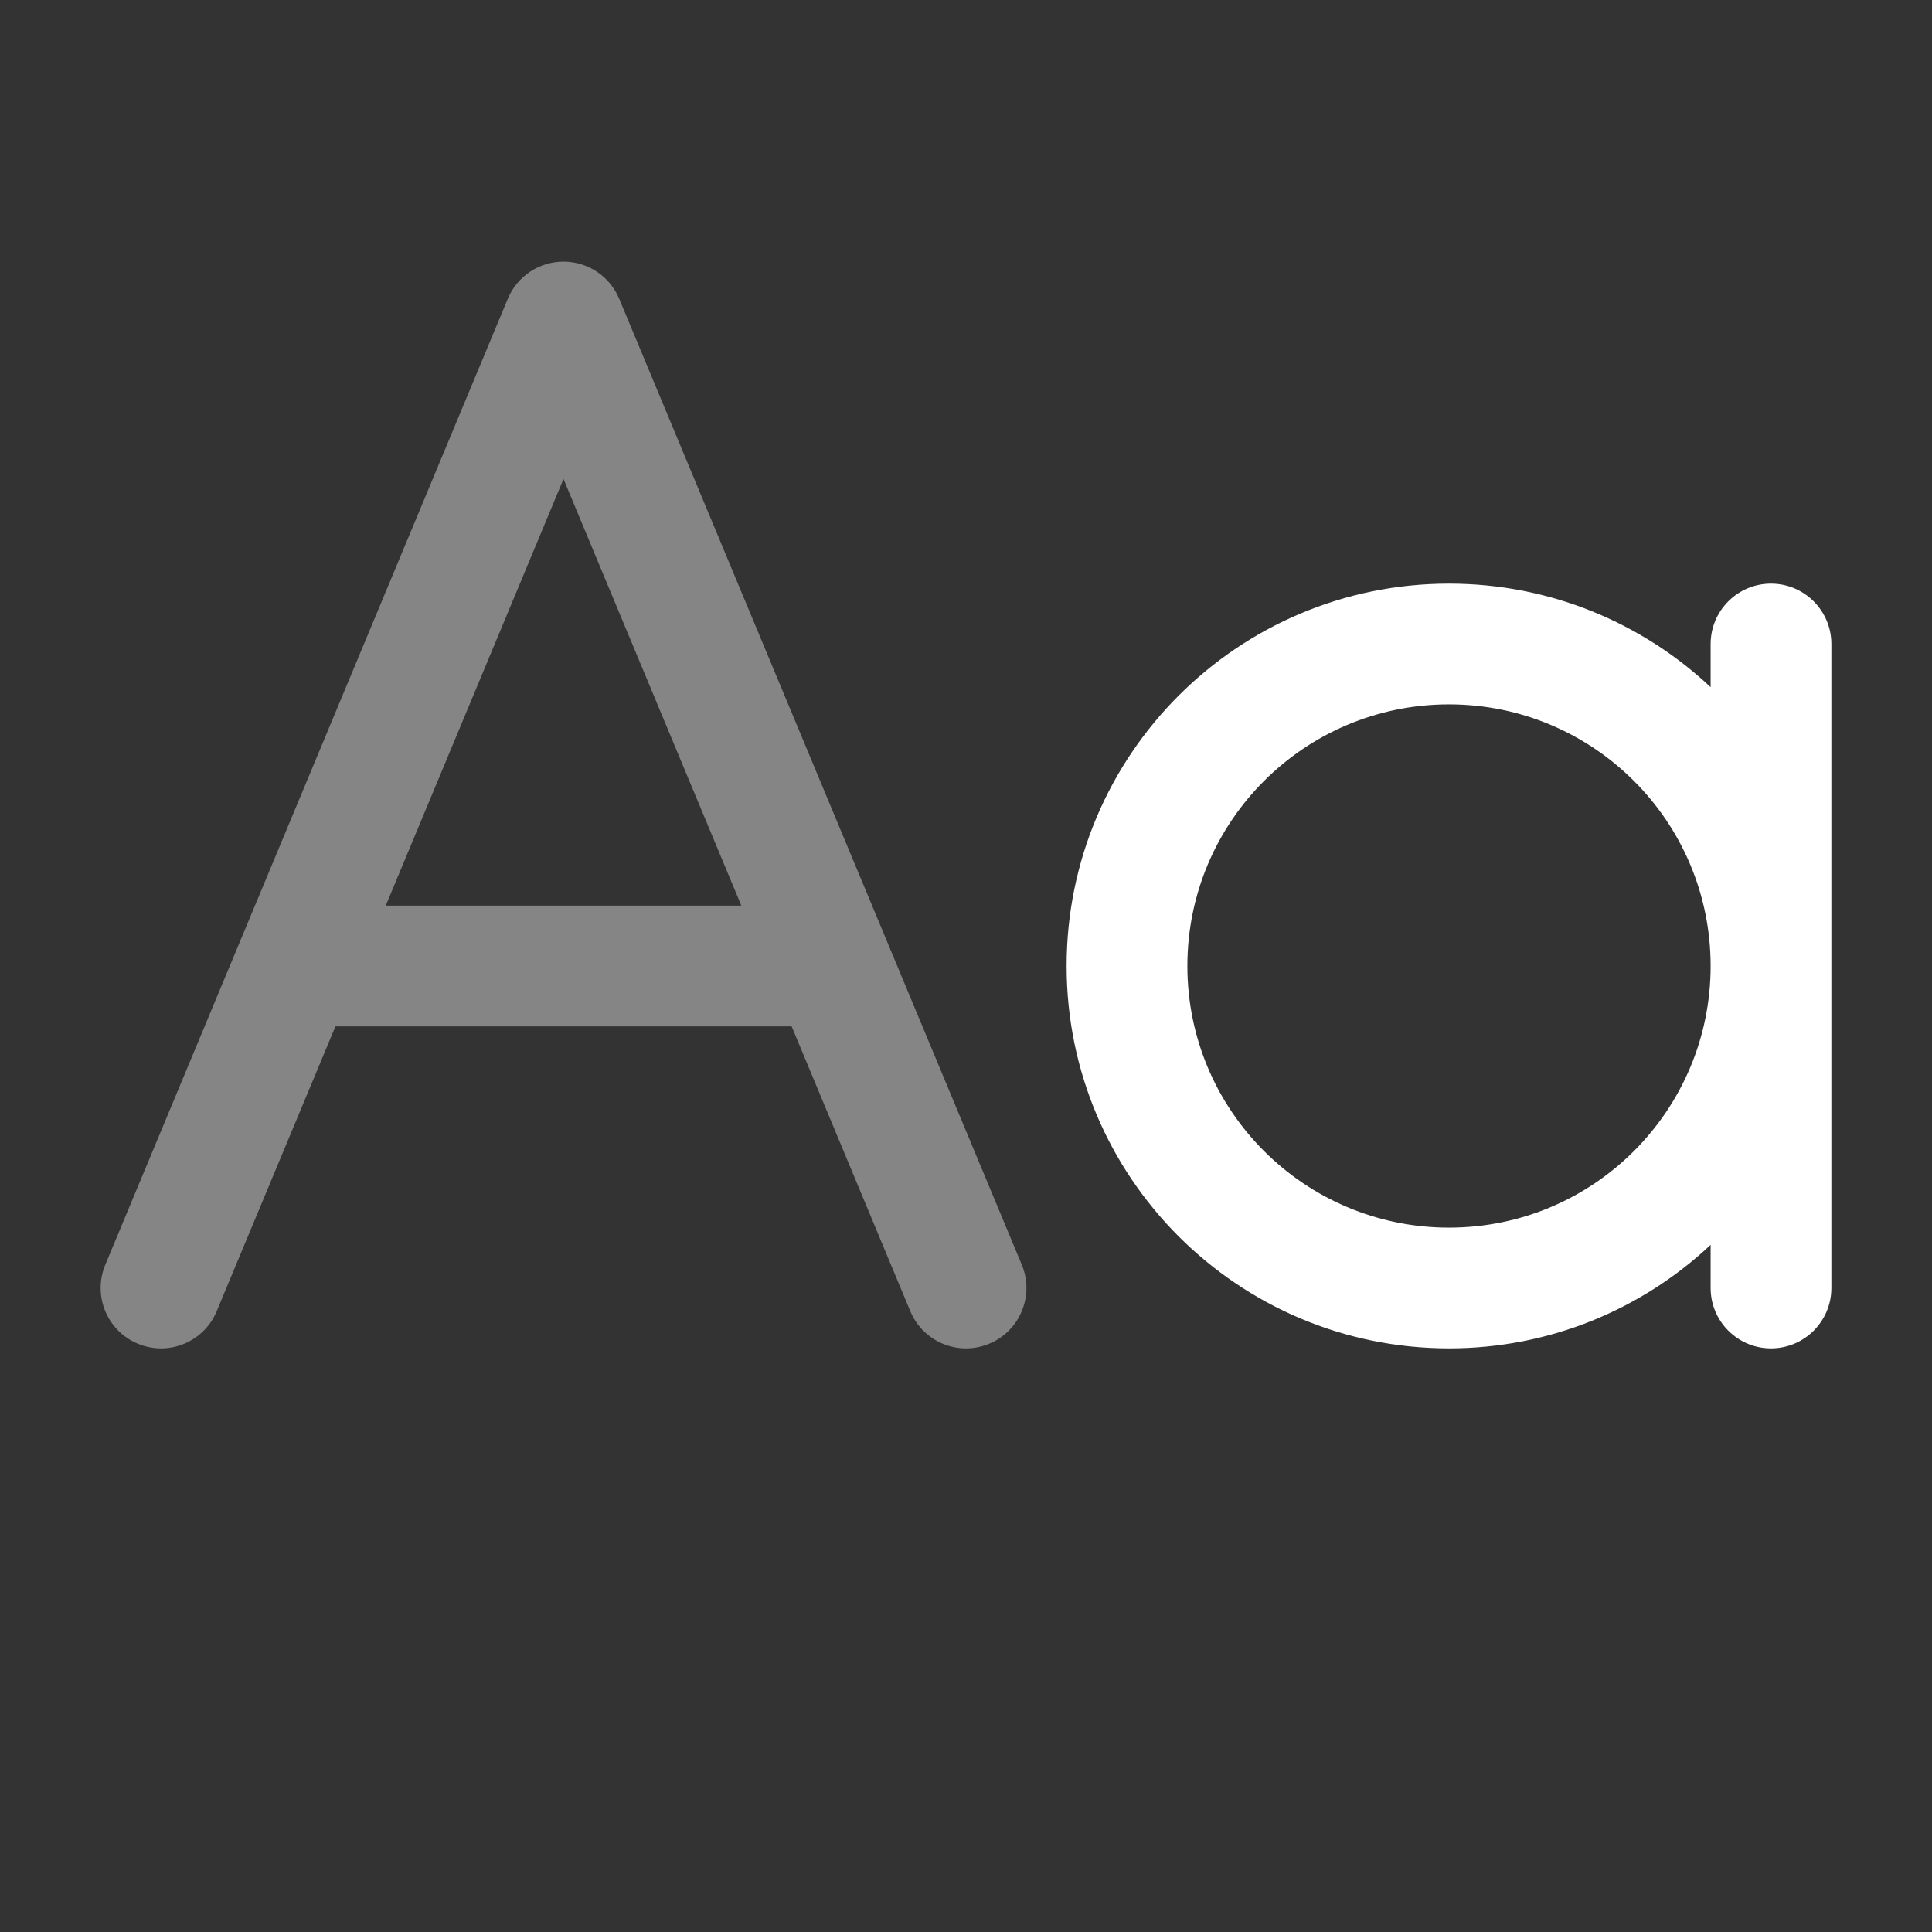 <svg width="24" height="24" viewBox="0 0 24 24" fill="none" xmlns="http://www.w3.org/2000/svg">
<rect x="0" y="0" width="24" height="24" fill="#333333" stroke="none"/>
<path opacity="0.4" fill-rule="evenodd" clip-rule="evenodd" d="M7 3.25C7.303 3.25 7.576 3.432 7.692 3.712L12.693 15.711C12.852 16.094 12.671 16.533 12.289 16.692C11.906 16.852 11.467 16.671 11.308 16.288L9.834 12.75H4.167L2.692 16.288C2.533 16.671 2.094 16.852 1.712 16.692C1.329 16.533 1.149 16.094 1.308 15.711L6.308 3.712C6.424 3.432 6.697 3.25 7 3.25ZM4.792 11.25H9.209L7 5.95L4.792 11.25Z" fill="white"/>
<path fill-rule="evenodd" clip-rule="evenodd" d="M18 8.75C16.205 8.75 14.75 10.205 14.75 12C14.75 13.795 16.205 15.25 18 15.25C19.795 15.25 21.25 13.795 21.25 12C21.25 10.205 19.795 8.75 18 8.75ZM21.25 8.536C20.4 7.738 19.257 7.25 18 7.25C15.377 7.25 13.25 9.377 13.25 12C13.25 14.623 15.377 16.75 18 16.75C19.257 16.75 20.4 16.262 21.25 15.464V16C21.25 16.414 21.586 16.75 22 16.75C22.414 16.75 22.75 16.414 22.75 16V8C22.75 7.586 22.414 7.25 22 7.25C21.586 7.25 21.25 7.586 21.25 8V8.536Z" fill="white"/>
</svg>
